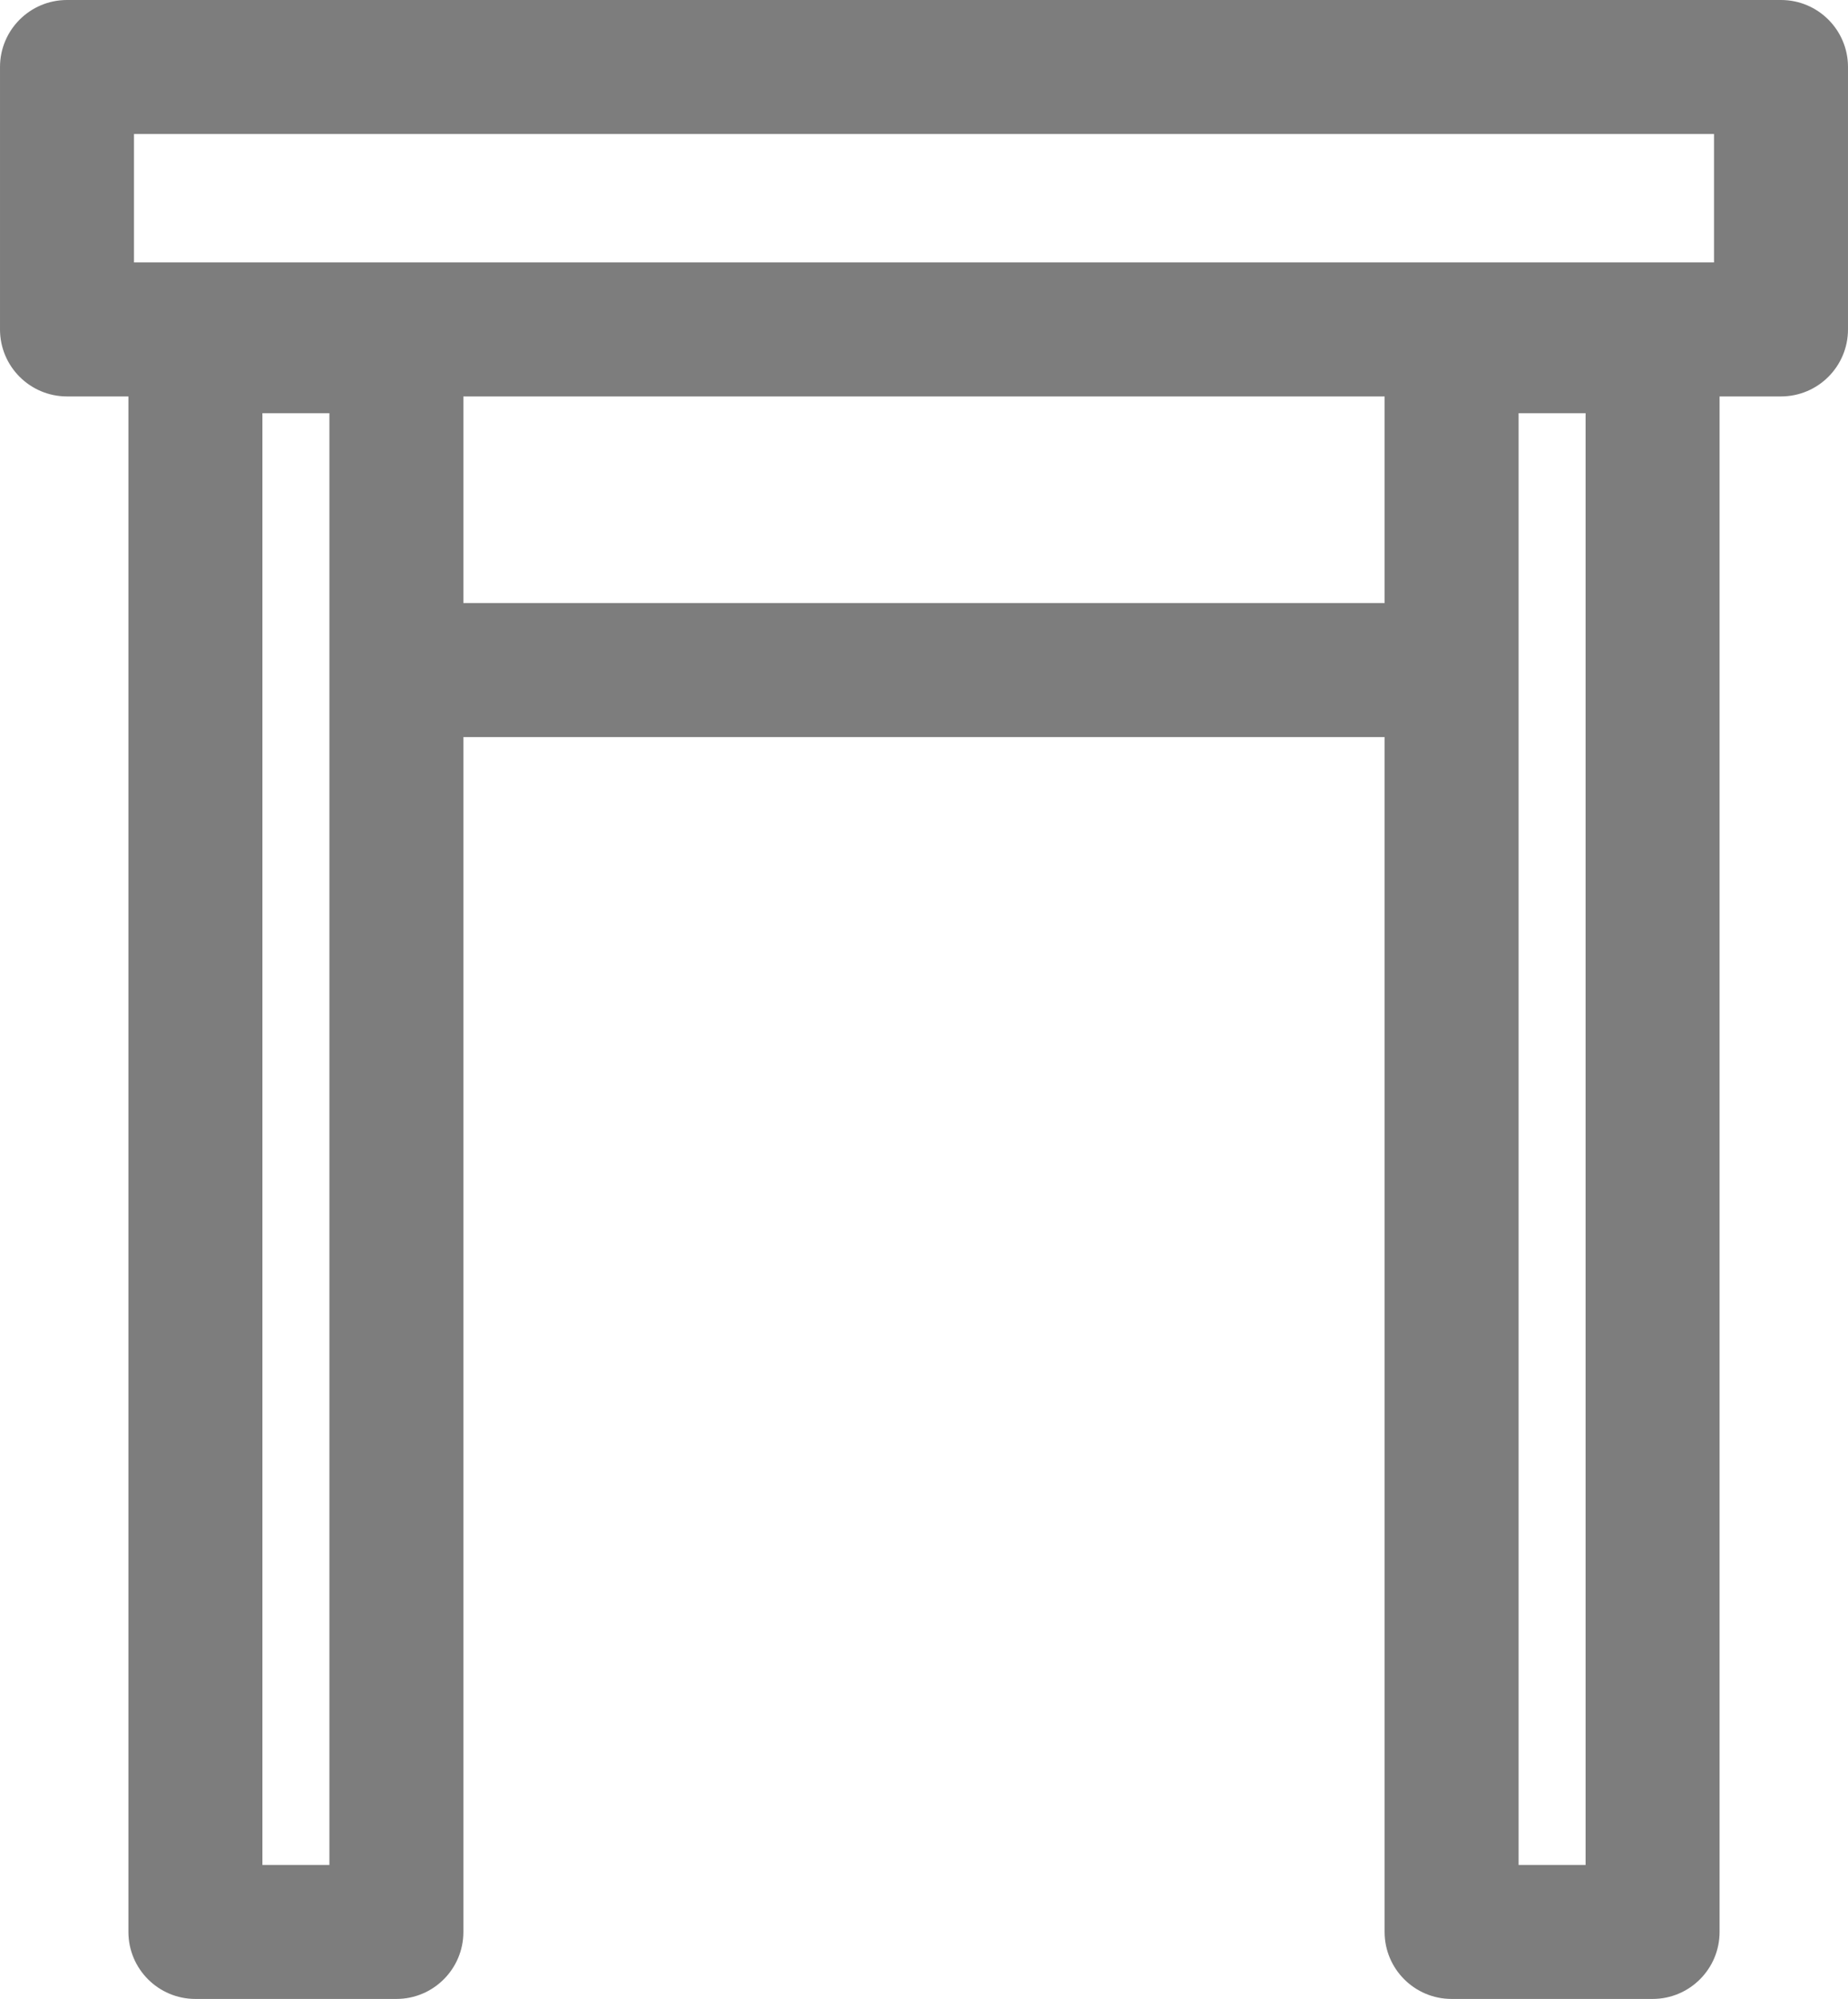 <?xml version="1.0" encoding="utf-8"?>
<!-- Generator: Adobe Illustrator 15.1.0, SVG Export Plug-In . SVG Version: 6.00 Build 0)  -->
<!DOCTYPE svg PUBLIC "-//W3C//DTD SVG 1.1//EN" "http://www.w3.org/Graphics/SVG/1.1/DTD/svg11.dtd">
<svg version="1.1" xmlns="http://www.w3.org/2000/svg" xmlns:xlink="http://www.w3.org/1999/xlink" x="0px" y="0px" width="165.5px"
	 height="179px" viewBox="-190.5 -189.982 165.5 179" enable-background="new -190.5 -189.982 165.5 179" xml:space="preserve">
<g id="Слой_1">
	<g id="Слой_1_1_">
	</g>
</g>
<g id="Режим_изоляции_1_">
	<path fill="#7D7D7D" d="M-31-189.982h-153.5c-3.313,0-6,2.687-6,6v23.5c0,3.313,2.687,6,6,6h5.5v137.5c0,3.313,2.687,6,6,6h18
		c3.313,0,6-2.687,6-6v-107h82.5v107c0,3.313,2.687,6,6,6h18c3.313,0,6-2.687,6-6v-137.5h5.5c3.313,0,6-2.687,6-6v-23.5
		C-25-187.296-27.687-189.982-31-189.982z M-178.5-177.982H-37v11.5h-141.5V-177.982z M-161-22.982h-6v-130h6V-22.982z
		 M-48.5-22.982h-6v-130h6V-22.982z M-66.5-135.982H-149v-18.5h82.5V-135.982z"/>
</g>
</svg>
